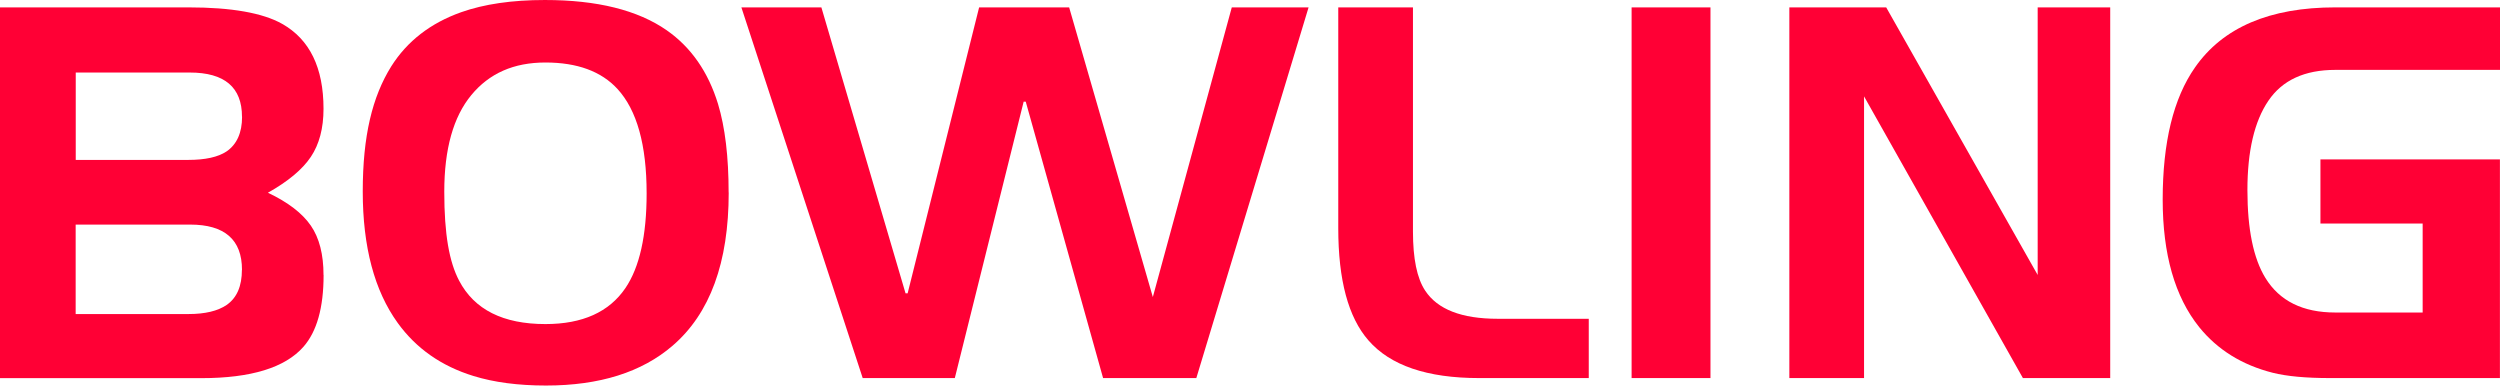 <?xml version="1.0" encoding="UTF-8"?> <svg xmlns="http://www.w3.org/2000/svg" id="uuid-6a8b1ae2-fc65-4ab5-a134-d0d5f718b23f" data-name="Calque 2" viewBox="0 0 311.58 48.05"><defs><style> .uuid-c8cc8e62-b90f-42a1-adb6-21bf2af7ca58 { fill: #ff0035; } </style></defs><g id="uuid-824a86b0-84da-4b71-88b8-416798b1a47f" data-name="Calque 1"><g><path class="uuid-c8cc8e62-b90f-42a1-adb6-21bf2af7ca58" d="M40.33,34.28c0,4.06-.84,7.04-2.51,8.94-2.29,2.6-6.53,3.91-12.74,3.91H0V.92h23.51c5.34,0,9.23.69,11.65,2.05,3.44,1.94,5.16,5.47,5.16,10.59,0,2.43-.53,4.42-1.58,5.99s-2.84,3.06-5.35,4.47c2.51,1.19,4.29,2.56,5.35,4.1,1.06,1.54,1.58,3.6,1.58,6.15ZM30.16,14.55c0-3.67-2.17-5.51-6.51-5.51h-14.21v10.89h14.02c2.12,0,3.72-.35,4.78-1.06,1.28-.88,1.93-2.32,1.93-4.32ZM30.16,33.63c0-3.76-2.16-5.64-6.47-5.64h-14.26v11.15h14.06c2.07,0,3.65-.38,4.75-1.13,1.28-.88,1.91-2.35,1.91-4.38Z"></path><path class="uuid-c8cc8e62-b90f-42a1-adb6-21bf2af7ca58" d="M90.82,23.99c0,8.73-2.33,15.09-7,19.1-3.83,3.3-9.09,4.96-15.77,4.96-3.48,0-6.49-.4-9.04-1.19-4-1.23-7.15-3.44-9.44-6.61-2.9-4.01-4.36-9.47-4.36-16.39s1.19-11.81,3.56-15.6c1.98-3.13,4.88-5.38,8.71-6.74,2.86-1.01,6.34-1.52,10.43-1.52,6.51,0,11.57,1.26,15.18,3.77,3.04,2.12,5.17,5.18,6.4,9.19.88,2.91,1.32,6.59,1.32,11.04ZM80.59,24.09c0-6.03-1.21-10.36-3.63-13-2.02-2.2-5.02-3.3-8.98-3.3s-7,1.35-9.24,4.06c-2.24,2.71-3.37,6.72-3.37,12.04s.62,8.76,1.85,11.09c1.89,3.61,5.48,5.41,10.76,5.41,4.62,0,7.94-1.5,9.97-4.49,1.76-2.6,2.64-6.53,2.64-11.81Z"></path><path class="uuid-c8cc8e62-b90f-42a1-adb6-21bf2af7ca58" d="M163.09.92l-13.99,46.2h-11.62l-9.64-34.45h-.26l-8.58,34.45h-11.48L92.4.92h9.97l10.49,35.64h.26L122.03.92h11.22l10.43,36.1L153.52.92h9.57Z"></path><path class="uuid-c8cc8e62-b90f-42a1-adb6-21bf2af7ca58" d="M198,47.12h-13.66c-6.47,0-11.07-1.57-13.79-4.7-2.51-2.87-3.76-7.52-3.76-13.97V.92h9.31v27.95c0,3.36.5,5.81,1.52,7.35,1.54,2.34,4.55,3.51,9.04,3.51h11.35v7.39Z"></path><path class="uuid-c8cc8e62-b90f-42a1-adb6-21bf2af7ca58" d="M213.18,47.12h-9.83V.92h9.83v46.2Z"></path><path class="uuid-c8cc8e62-b90f-42a1-adb6-21bf2af7ca58" d="M263.01,47.12h-10.89l-19.8-35.11v35.11h-9.31V.92h12.07s18.88,33.35,18.88,33.35V.92h9.04v46.2Z"></path><path class="uuid-c8cc8e62-b90f-42a1-adb6-21bf2af7ca58" d="M311.58,47.12h-21.19c-2.99,0-5.37-.22-7.13-.66-3.83-.97-6.89-2.87-9.17-5.69-3.04-3.79-4.55-9.09-4.55-15.89,0-7.15,1.34-12.64,4.03-16.48,3.48-4.99,9.31-7.48,17.49-7.48h20.53v7.79h-20.53c-3.83,0-6.61,1.28-8.35,3.85-1.74,2.56-2.61,6.27-2.61,11.14s.75,8.51,2.24,10.94c1.76,2.87,4.66,4.31,8.71,4.31h10.89v-11.09h-12.74v-7.99h22.37v27.26Z"></path></g></g></svg> 